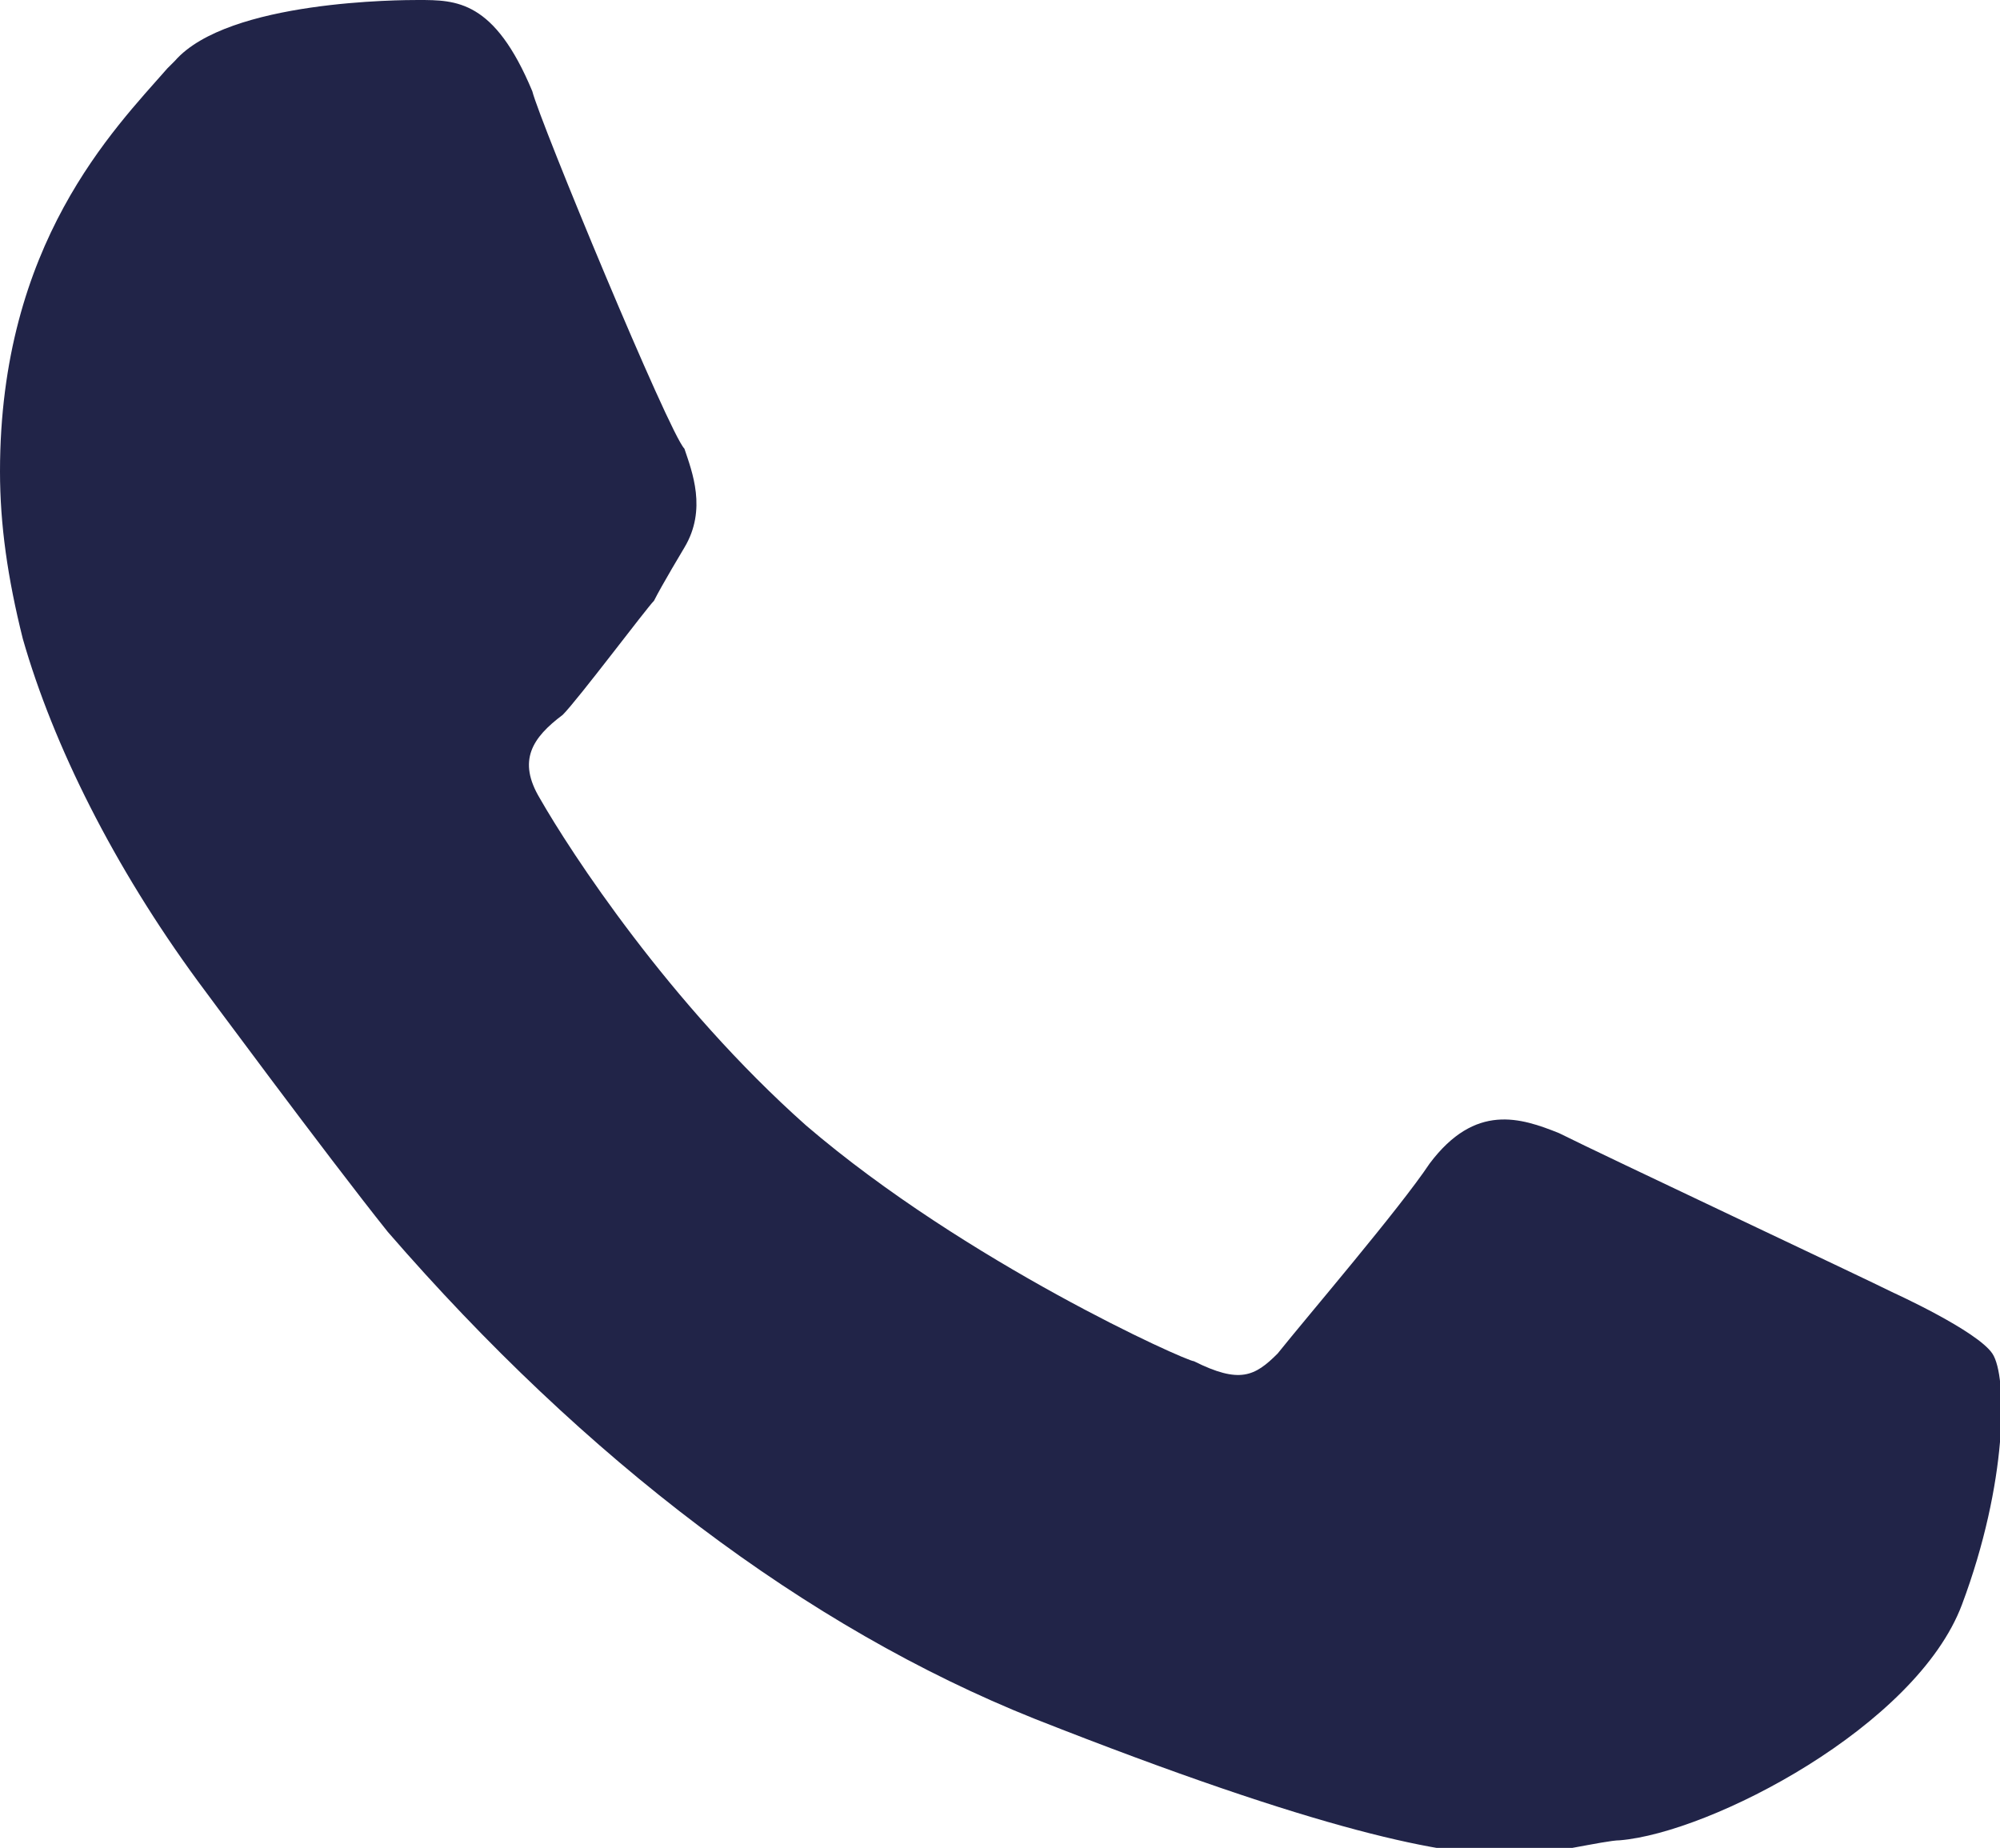 <?xml version="1.0" encoding="UTF-8"?> <!-- Generator: Adobe Illustrator 26.3.1, SVG Export Plug-In . SVG Version: 6.00 Build 0) --> <svg xmlns="http://www.w3.org/2000/svg" xmlns:xlink="http://www.w3.org/1999/xlink" id="Слой_1" x="0px" y="0px" viewBox="0 0 26.3 24.3" style="enable-background:new 0 0 26.3 24.3;" xml:space="preserve"> <style type="text/css"> .st0{fill:#212448;} </style> <path class="st0" d="M26.2,17.8C26,17.5,24.9,17,24.9,17c-0.4-0.2-3.8-1.8-4.4-2.1c-0.5-0.2-1.1-0.4-1.7,0.4c-0.4,0.6-1.6,2-2,2.5 c-0.3,0.3-0.5,0.4-1.1,0.1c-0.1,0-3-1.3-5.1-3.1c-1.8-1.6-3.1-3.6-3.5-4.3C6.8,10,7,9.7,7.4,9.4C7.6,9.2,8.5,8,8.6,7.9 C8.7,7.7,9,7.2,9,7.2c0.3-0.5,0.1-1,0-1.3C8.8,5.7,7.1,1.6,7,1.2C6.5,0,6,0,5.5,0C5.3,0,3,0,2.3,0.8L2.2,0.9C1.5,1.7,0,3.2,0,6.2 c0,0.7,0.1,1.4,0.3,2.2c0.4,1.4,1.2,3,2.3,4.5c0,0,1.7,2.3,2.5,3.3c2.6,3,5.5,5.2,8.5,6.4c3.8,1.5,5.4,1.8,6.3,1.8 c0.4,0,1.2-0.2,1.4-0.2c1.2-0.1,3.9-1.5,4.5-3.1C26.4,19.5,26.4,18.1,26.2,17.8z"></path> </svg> 